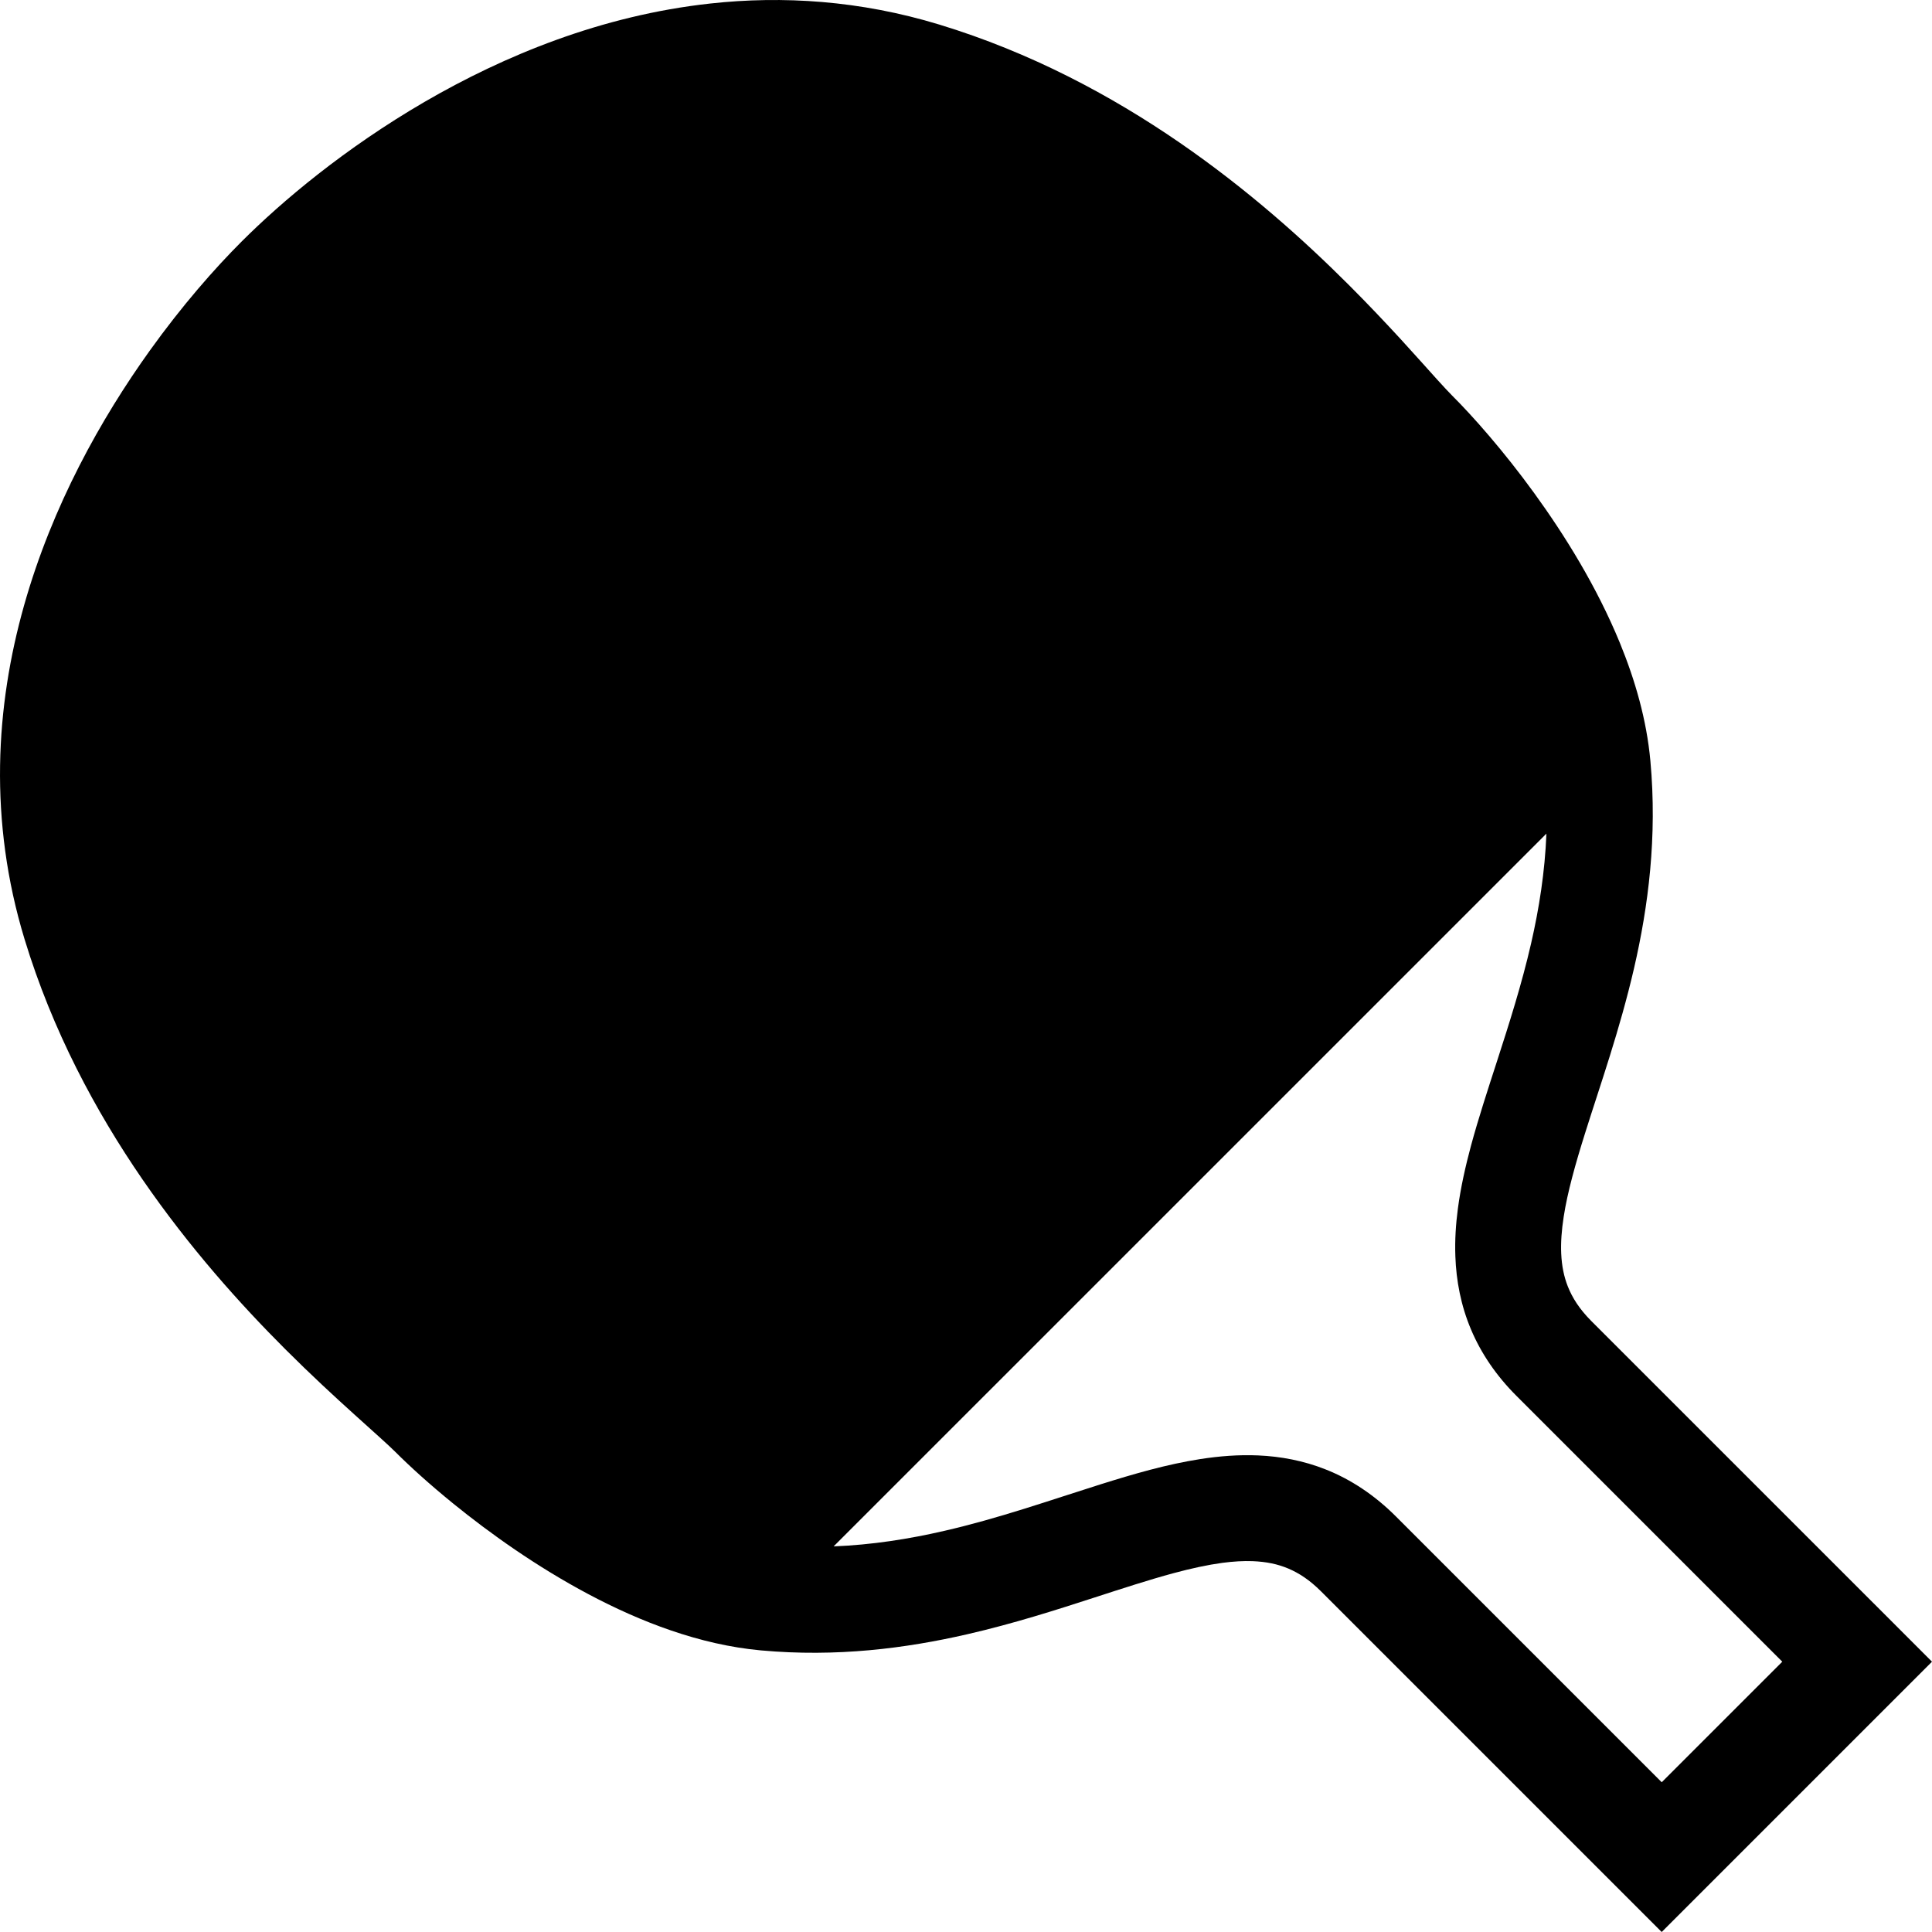 <?xml version="1.0" encoding="utf-8"?>

<!DOCTYPE svg PUBLIC "-//W3C//DTD SVG 1.1//EN" "http://www.w3.org/Graphics/SVG/1.1/DTD/svg11.dtd">
<!-- Скачано с сайта svg4.ru / Downloaded from svg4.ru -->
<svg height="800px" width="800px" version="1.1" id="_x32_" xmlns="http://www.w3.org/2000/svg" xmlns:xlink="http://www.w3.org/1999/xlink" 
	 viewBox="0 0 512 512"  xml:space="preserve">
<style type="text/css">
	.st0{fill:#000000;}
</style>
<g>
	<path class="st0" d="M502.08,430.441l-80.346-80.338c-3.205-3.228-5.027-6.135-6.232-9.147c-1.044-2.642-1.614-5.436-1.767-8.761
		c-0.128-2.883,0.097-6.152,0.667-9.797c0.988-6.401,3.076-13.902,5.718-22.277c3.952-12.592,9.123-27.128,12.922-43.542
		c3.782-16.407,6.167-34.789,4.328-54.93c-0.996-10.906-4.047-21.409-8.103-31.319c-6.112-14.857-14.536-28.421-22.734-39.72
		c-4.096-5.645-8.151-10.712-11.862-15.058c-3.71-4.344-7.067-7.958-9.854-10.736c-0.891-0.892-2.28-2.386-3.975-4.256
		c-2.545-2.811-5.822-6.513-9.716-10.761c-3.911-4.24-8.448-9.066-13.592-14.206c-11.821-11.821-26.847-25.361-44.972-37.832
		c-18.125-12.456-39.39-23.868-63.658-31.256c-20.96-6.384-41.502-7.677-60.679-5.573c-28.814,3.156-54.544,13.78-75.697,26.059
		C91.359,39.311,74.752,53.3,64.023,64.02c-7.164,7.163-15.74,16.921-24.341,28.911c-12.873,17.98-25.81,40.955-33.318,67.561
		c-3.743,13.29-6.12,27.504-6.344,42.362c-0.226,14.848,1.702,30.339,6.488,46.039c7.389,24.276,18.792,45.542,31.256,63.674
		c12.464,18.118,26.003,33.151,37.824,44.972c6.858,6.85,13.138,12.632,18.262,17.258c2.562,2.322,4.834,4.345,6.706,6.048
		c1.871,1.686,3.364,3.075,4.264,3.975c3.702,3.702,8.898,8.448,15.314,13.66c9.621,7.806,21.932,16.624,35.809,23.996
		c6.946,3.686,14.278,7.019,21.923,9.629c7.654,2.618,15.612,4.521,23.787,5.268c20.044,1.823,38.338-0.522,54.689-4.28
		c12.271-2.819,23.482-6.417,33.632-9.709c7.606-2.465,14.616-4.746,20.944-6.456c4.754-1.286,9.107-2.224,13.018-2.755
		c2.932-0.386,5.598-0.538,8.007-0.45c3.63,0.145,6.633,0.763,9.476,1.96c2.843,1.213,5.622,3.003,8.682,6.055L440.365,512
		l71.634-71.633L502.08,430.441z M440.373,472.312l-70.429-70.428c-5.597-5.606-11.929-9.829-18.642-12.472
		c-5.871-2.337-11.942-3.453-17.869-3.71c-5.204-0.225-10.328,0.185-15.37,0.972c-8.842,1.38-17.523,3.903-26.373,6.681
		c-13.266,4.176-26.935,9.01-41.422,12.335c-9.428,2.176-19.177,3.71-29.351,4.119l188.9-188.888
		c-0.402,10.095-1.92,19.772-4.072,29.144c-2.482,10.8-5.79,21.177-9.05,31.247c-2.442,7.556-4.875,14.952-6.867,22.301
		c-1.478,5.525-2.722,11.026-3.469,16.623c-0.554,4.184-0.835,8.416-0.674,12.72c0.225,6.425,1.461,13.026,4.144,19.362
		c2.659,6.329,6.738,12.319,12.062,17.619l70.429,70.429L440.373,472.312z"/>
</g>
</svg>